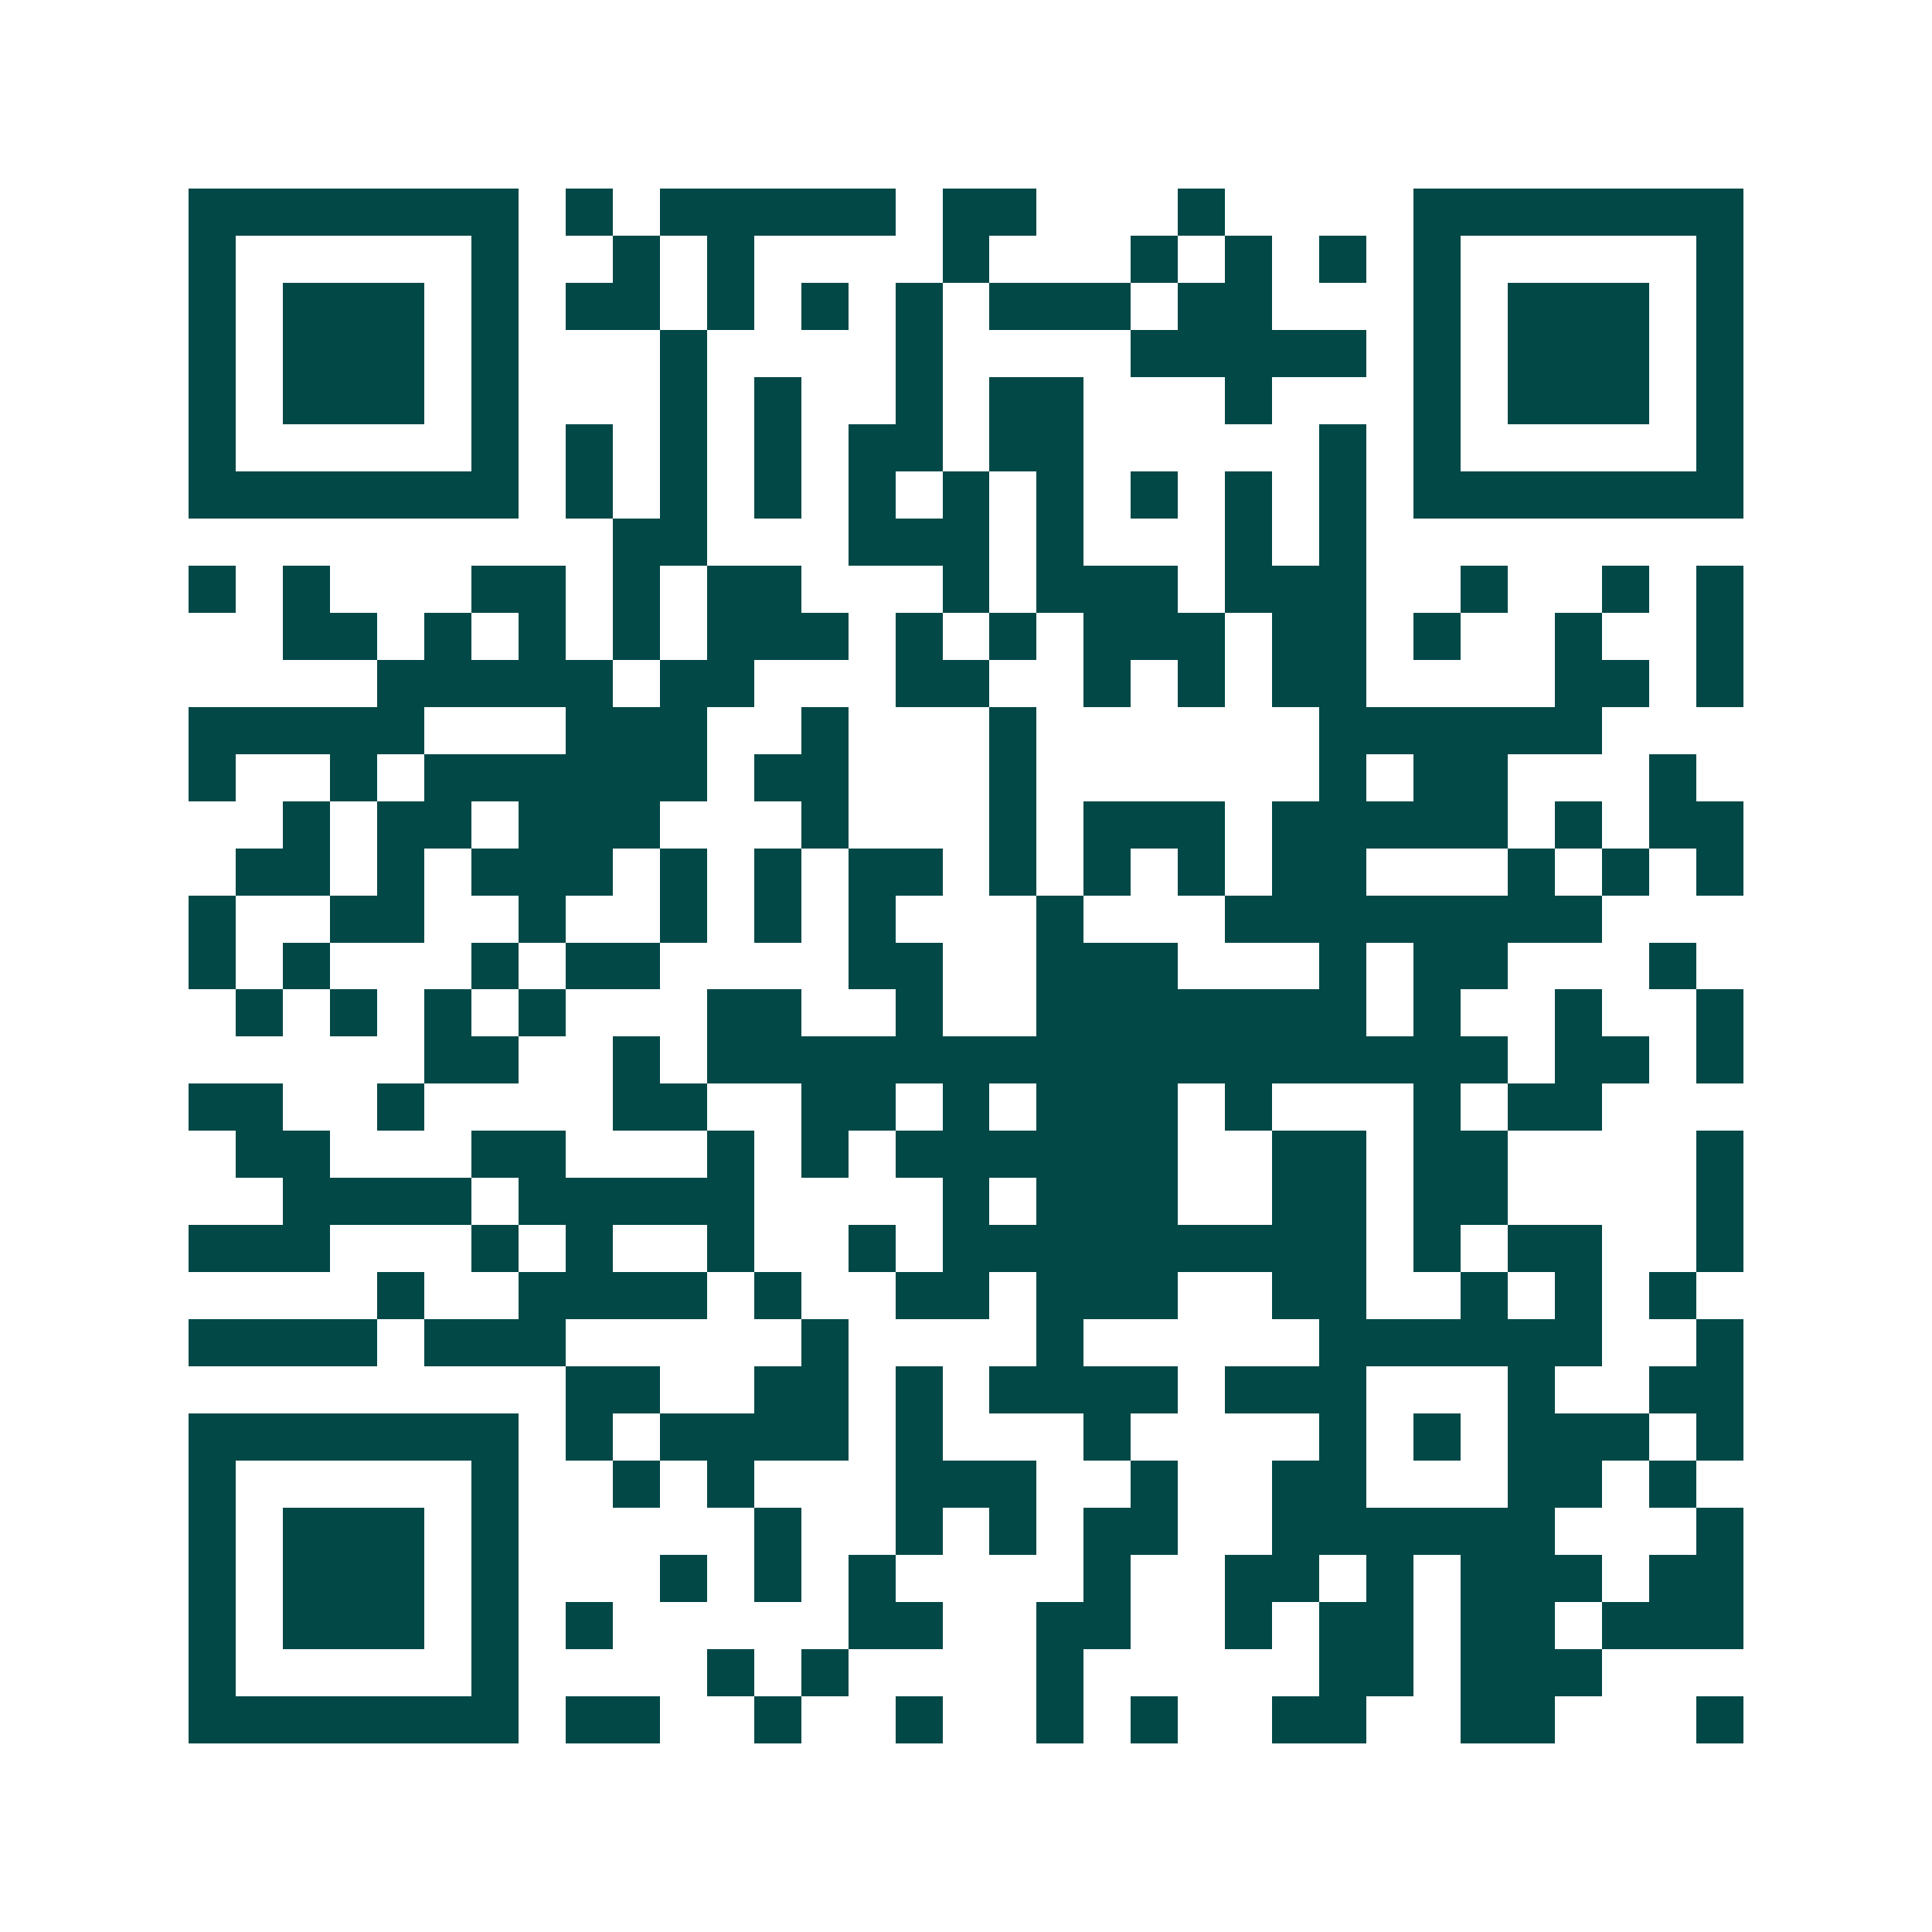 <svg xmlns="http://www.w3.org/2000/svg" width="200" height="200" viewBox="0 0 41 41" shape-rendering="crispEdges"><path fill="#ffffff" d="M0 0h41v41H0z"/><path stroke="#014847" d="M4 4.5h7m1 0h1m1 0h5m1 0h2m3 0h1m4 0h7M4 5.5h1m5 0h1m2 0h1m1 0h1m4 0h1m3 0h1m1 0h1m1 0h1m1 0h1m5 0h1M4 6.5h1m1 0h3m1 0h1m1 0h2m1 0h1m1 0h1m1 0h1m1 0h3m1 0h2m3 0h1m1 0h3m1 0h1M4 7.5h1m1 0h3m1 0h1m3 0h1m4 0h1m4 0h5m1 0h1m1 0h3m1 0h1M4 8.5h1m1 0h3m1 0h1m3 0h1m1 0h1m2 0h1m1 0h2m3 0h1m3 0h1m1 0h3m1 0h1M4 9.5h1m5 0h1m1 0h1m1 0h1m1 0h1m1 0h2m1 0h2m5 0h1m1 0h1m5 0h1M4 10.5h7m1 0h1m1 0h1m1 0h1m1 0h1m1 0h1m1 0h1m1 0h1m1 0h1m1 0h1m1 0h7M13 11.5h2m3 0h3m1 0h1m3 0h1m1 0h1M4 12.5h1m1 0h1m3 0h2m1 0h1m1 0h2m3 0h1m1 0h3m1 0h3m2 0h1m2 0h1m1 0h1M6 13.5h2m1 0h1m1 0h1m1 0h1m1 0h3m1 0h1m1 0h1m1 0h3m1 0h2m1 0h1m2 0h1m2 0h1M8 14.5h5m1 0h2m3 0h2m2 0h1m1 0h1m1 0h2m4 0h2m1 0h1M4 15.5h5m3 0h3m2 0h1m3 0h1m6 0h6M4 16.5h1m2 0h1m1 0h6m1 0h2m3 0h1m6 0h1m1 0h2m3 0h1M6 17.5h1m1 0h2m1 0h3m3 0h1m3 0h1m1 0h3m1 0h5m1 0h1m1 0h2M5 18.5h2m1 0h1m1 0h3m1 0h1m1 0h1m1 0h2m1 0h1m1 0h1m1 0h1m1 0h2m3 0h1m1 0h1m1 0h1M4 19.5h1m2 0h2m2 0h1m2 0h1m1 0h1m1 0h1m3 0h1m3 0h8M4 20.5h1m1 0h1m3 0h1m1 0h2m4 0h2m2 0h3m3 0h1m1 0h2m3 0h1M5 21.5h1m1 0h1m1 0h1m1 0h1m3 0h2m2 0h1m2 0h7m1 0h1m2 0h1m2 0h1M9 22.5h2m2 0h1m1 0h17m1 0h2m1 0h1M4 23.5h2m2 0h1m4 0h2m2 0h2m1 0h1m1 0h3m1 0h1m3 0h1m1 0h2M5 24.5h2m3 0h2m3 0h1m1 0h1m1 0h6m2 0h2m1 0h2m4 0h1M6 25.5h4m1 0h5m4 0h1m1 0h3m2 0h2m1 0h2m4 0h1M4 26.5h3m3 0h1m1 0h1m2 0h1m2 0h1m1 0h9m1 0h1m1 0h2m2 0h1M8 27.5h1m2 0h4m1 0h1m2 0h2m1 0h3m2 0h2m2 0h1m1 0h1m1 0h1M4 28.5h4m1 0h3m5 0h1m4 0h1m5 0h6m2 0h1M12 29.5h2m2 0h2m1 0h1m1 0h4m1 0h3m3 0h1m2 0h2M4 30.5h7m1 0h1m1 0h4m1 0h1m3 0h1m4 0h1m1 0h1m1 0h3m1 0h1M4 31.5h1m5 0h1m2 0h1m1 0h1m3 0h3m2 0h1m2 0h2m3 0h2m1 0h1M4 32.5h1m1 0h3m1 0h1m5 0h1m2 0h1m1 0h1m1 0h2m2 0h6m3 0h1M4 33.5h1m1 0h3m1 0h1m3 0h1m1 0h1m1 0h1m4 0h1m2 0h2m1 0h1m1 0h3m1 0h2M4 34.5h1m1 0h3m1 0h1m1 0h1m5 0h2m2 0h2m2 0h1m1 0h2m1 0h2m1 0h3M4 35.5h1m5 0h1m4 0h1m1 0h1m4 0h1m5 0h2m1 0h3M4 36.5h7m1 0h2m2 0h1m2 0h1m2 0h1m1 0h1m2 0h2m2 0h2m3 0h1"/></svg>
